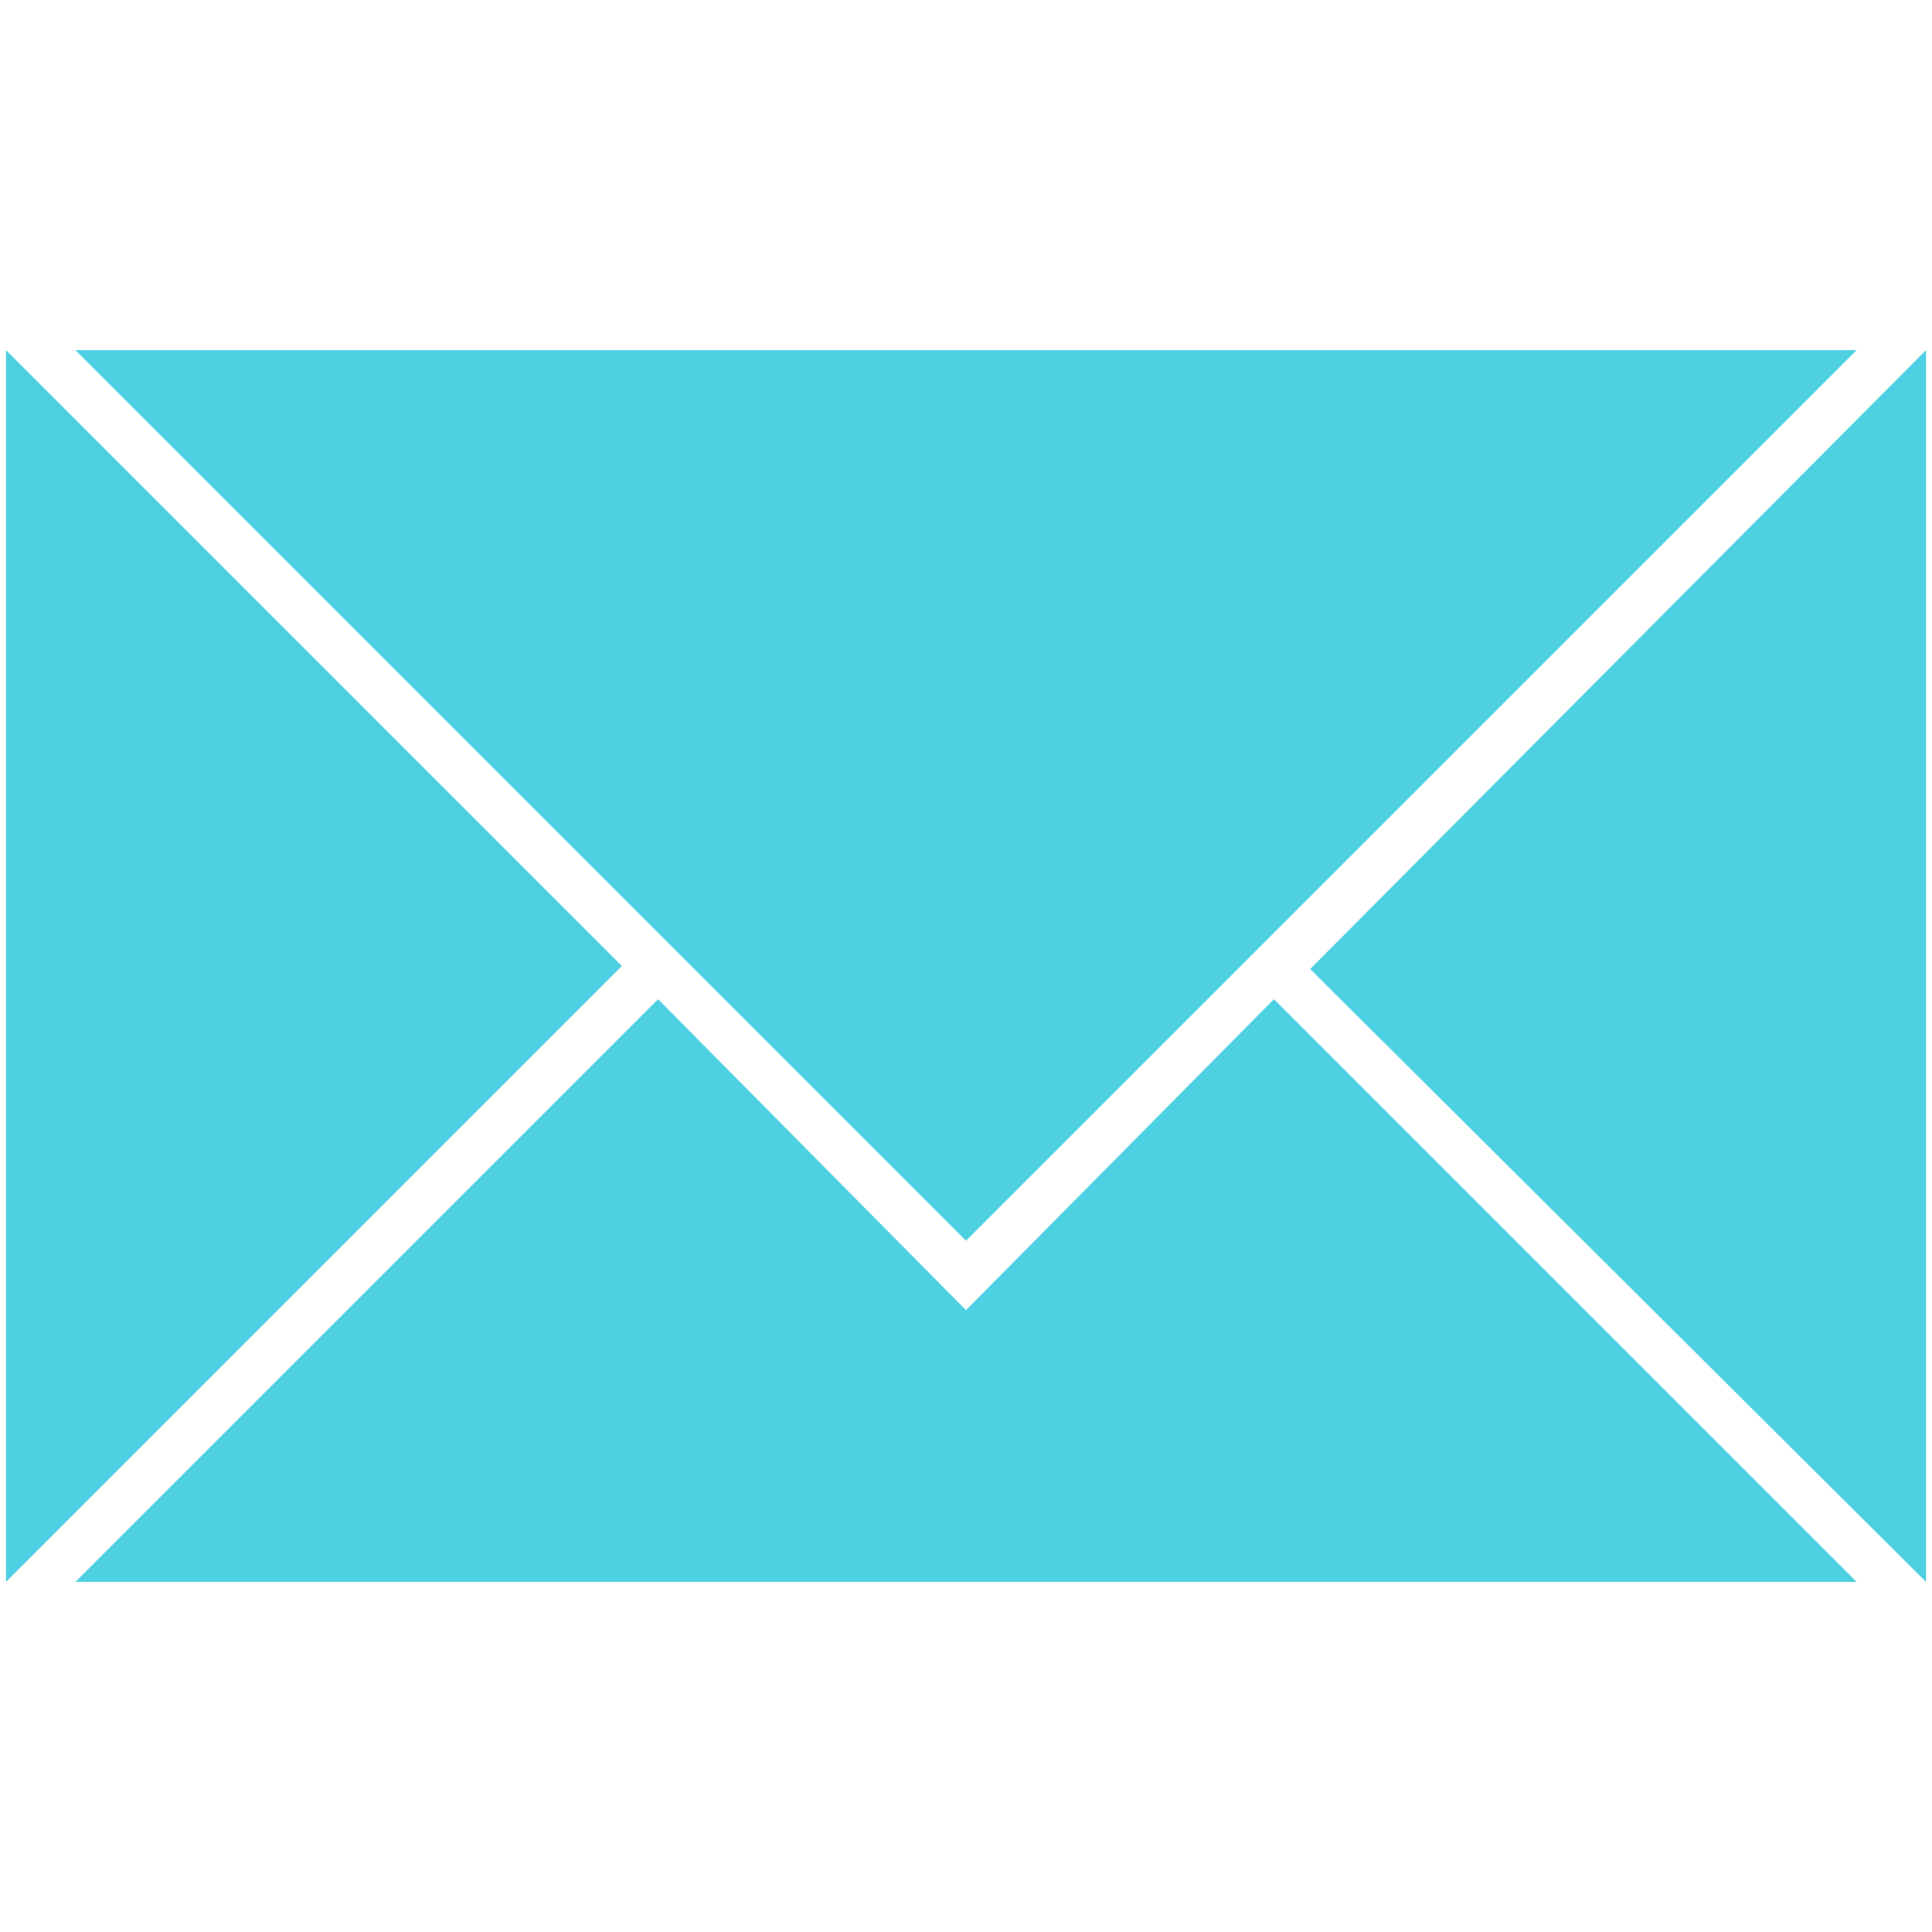 <?xml version="1.0" encoding="utf-8"?>
<!-- Generator: Adobe Illustrator 18.1.1, SVG Export Plug-In . SVG Version: 6.00 Build 0)  -->
<svg version="1.1" id="Camada_1" xmlns="http://www.w3.org/2000/svg" xmlns:xlink="http://www.w3.org/1999/xlink" x="0px" y="0px"
	 viewBox="352 480 64 64" enable-background="new 352 480 64 64" xml:space="preserve">
<g>
	<polygon fill="#4DD0E1" points="354.5,491.6 413.5,491.6 384,521.1 	"/>
	<polygon fill="#4DD0E1" points="352.2,491.6 352.2,491.6 372.6,512 352.2,532.4 352.2,532.4 	"/>
	<polygon fill="#4DD0E1" points="415.8,491.6 415.8,532.4 415.8,532.4 395.4,512.1 	"/>
	<polygon fill="#4DD0E1" points="413.5,532.4 354.5,532.4 373.8,513.1 384,523.4 394.2,513.1 	"/>
</g>
</svg>

